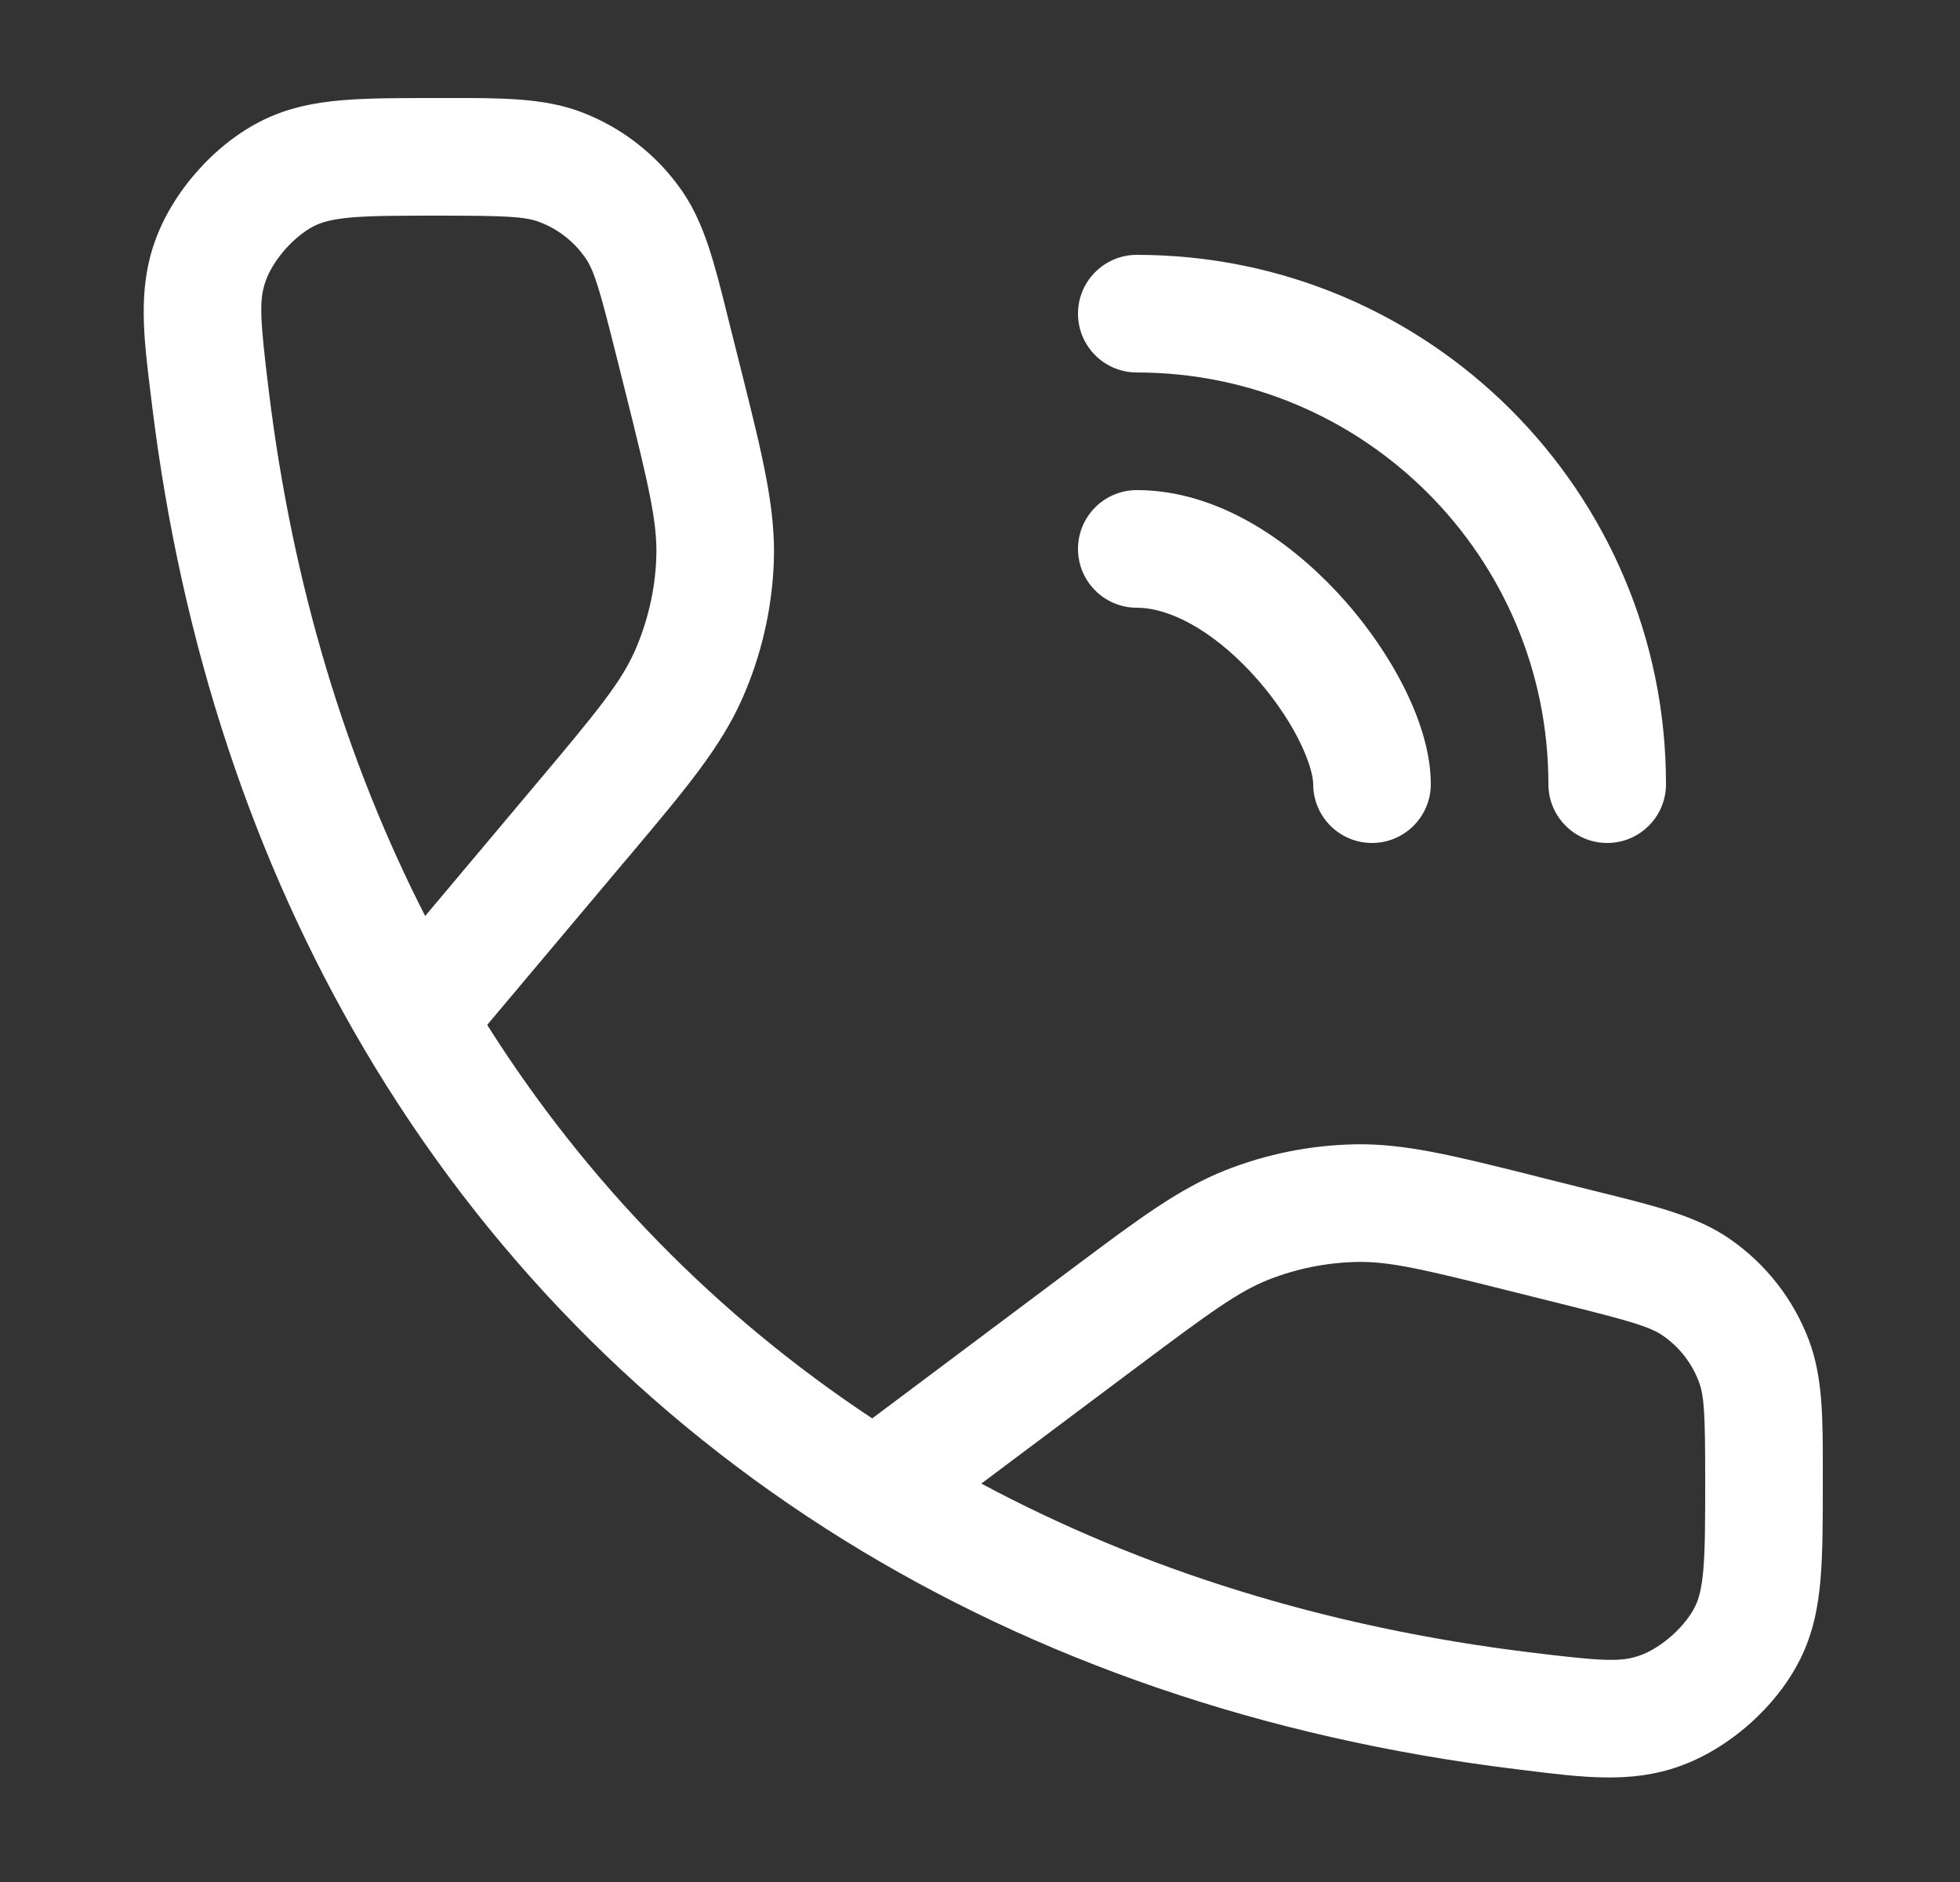 <svg width="25" height="24" viewBox="0 0 25 24" fill="none" xmlns="http://www.w3.org/2000/svg">
<rect x="0" y="0" width="25" height="24" fill="#333333" stroke="none"/>
<path fill-rule="evenodd" clip-rule="evenodd" d="M6.88 2.831C6.698 2.762 6.461 2.75 5.589 2.75C5.079 2.75 4.744 2.751 4.483 2.773C4.235 2.795 4.107 2.833 4.011 2.88C3.754 3.008 3.483 3.314 3.388 3.585C3.303 3.825 3.315 4.06 3.429 4.99C3.732 7.461 4.413 9.705 5.423 11.681L6.821 10.018C7.621 9.068 7.919 8.703 8.097 8.302C8.262 7.926 8.356 7.523 8.371 7.113C8.388 6.675 8.281 6.215 7.98 5.011L7.857 4.521C7.646 3.675 7.577 3.448 7.466 3.288C7.322 3.08 7.117 2.92 6.88 2.831ZM6.214 13.07L7.969 10.984L8.044 10.896L8.044 10.896L8.044 10.896C8.743 10.065 9.194 9.529 9.468 8.908C9.711 8.359 9.847 7.77 9.87 7.17C9.896 6.492 9.727 5.813 9.463 4.759L9.435 4.647L9.312 4.158L9.282 4.037C9.116 3.37 8.987 2.849 8.699 2.434C8.381 1.975 7.931 1.624 7.409 1.427C6.937 1.249 6.4 1.249 5.713 1.25L5.589 1.25L5.558 1.25C5.087 1.25 4.687 1.25 4.353 1.279C3.999 1.31 3.668 1.376 3.344 1.537C2.737 1.838 2.198 2.447 1.973 3.086C1.757 3.698 1.832 4.301 1.925 5.051L1.94 5.173C2.315 8.232 3.239 10.996 4.647 13.381C6.164 15.951 8.235 18.069 10.762 19.637C13.226 21.166 16.114 22.166 19.327 22.56L19.449 22.575C20.199 22.668 20.802 22.743 21.414 22.527C22.053 22.302 22.662 21.763 22.963 21.156C23.125 20.83 23.191 20.496 23.221 20.138C23.25 19.8 23.25 19.393 23.25 18.912V18.881L23.25 18.761C23.251 18.09 23.251 17.563 23.073 17.091C22.876 16.569 22.525 16.119 22.066 15.801C21.651 15.513 21.13 15.384 20.463 15.218L20.342 15.188L19.634 15.011L19.53 14.984C18.545 14.738 17.911 14.579 17.274 14.593C16.71 14.605 16.153 14.717 15.629 14.924C15.036 15.159 14.513 15.551 13.701 16.159L13.614 16.224L11.125 18.088C9.144 16.776 7.488 15.085 6.214 13.07ZM12.517 18.919C14.565 20.016 16.912 20.753 19.51 21.071C20.44 21.185 20.675 21.197 20.915 21.112C21.186 21.017 21.492 20.746 21.62 20.489C21.667 20.395 21.705 20.265 21.727 20.011C21.749 19.744 21.75 19.401 21.75 18.881C21.75 18.031 21.738 17.803 21.669 17.62C21.58 17.383 21.42 17.178 21.212 17.034C21.052 16.923 20.825 16.854 19.979 16.643L19.27 16.466C18.146 16.184 17.717 16.084 17.306 16.093C16.92 16.101 16.539 16.178 16.18 16.319C15.797 16.471 15.441 16.73 14.514 17.424L12.517 18.919ZM13.75 7C13.75 6.586 14.086 6.25 14.5 6.25C15.527 6.25 16.434 6.889 17.047 7.544C17.391 7.911 17.682 8.324 17.891 8.731C18.092 9.122 18.25 9.572 18.25 10C18.25 10.414 17.914 10.75 17.5 10.75C17.086 10.75 16.75 10.414 16.75 10C16.75 9.91 16.706 9.707 16.557 9.416C16.415 9.14 16.206 8.84 15.952 8.569C15.456 8.039 14.919 7.75 14.5 7.75C14.086 7.75 13.75 7.414 13.75 7ZM14.5 3.25C14.086 3.25 13.75 3.586 13.75 4C13.75 4.414 14.086 4.75 14.5 4.75C17.399 4.75 19.75 7.101 19.75 10C19.75 10.414 20.086 10.75 20.5 10.75C20.914 10.75 21.25 10.414 21.25 10C21.25 6.272 18.228 3.25 14.5 3.25Z" fill="white"/>
</svg>
